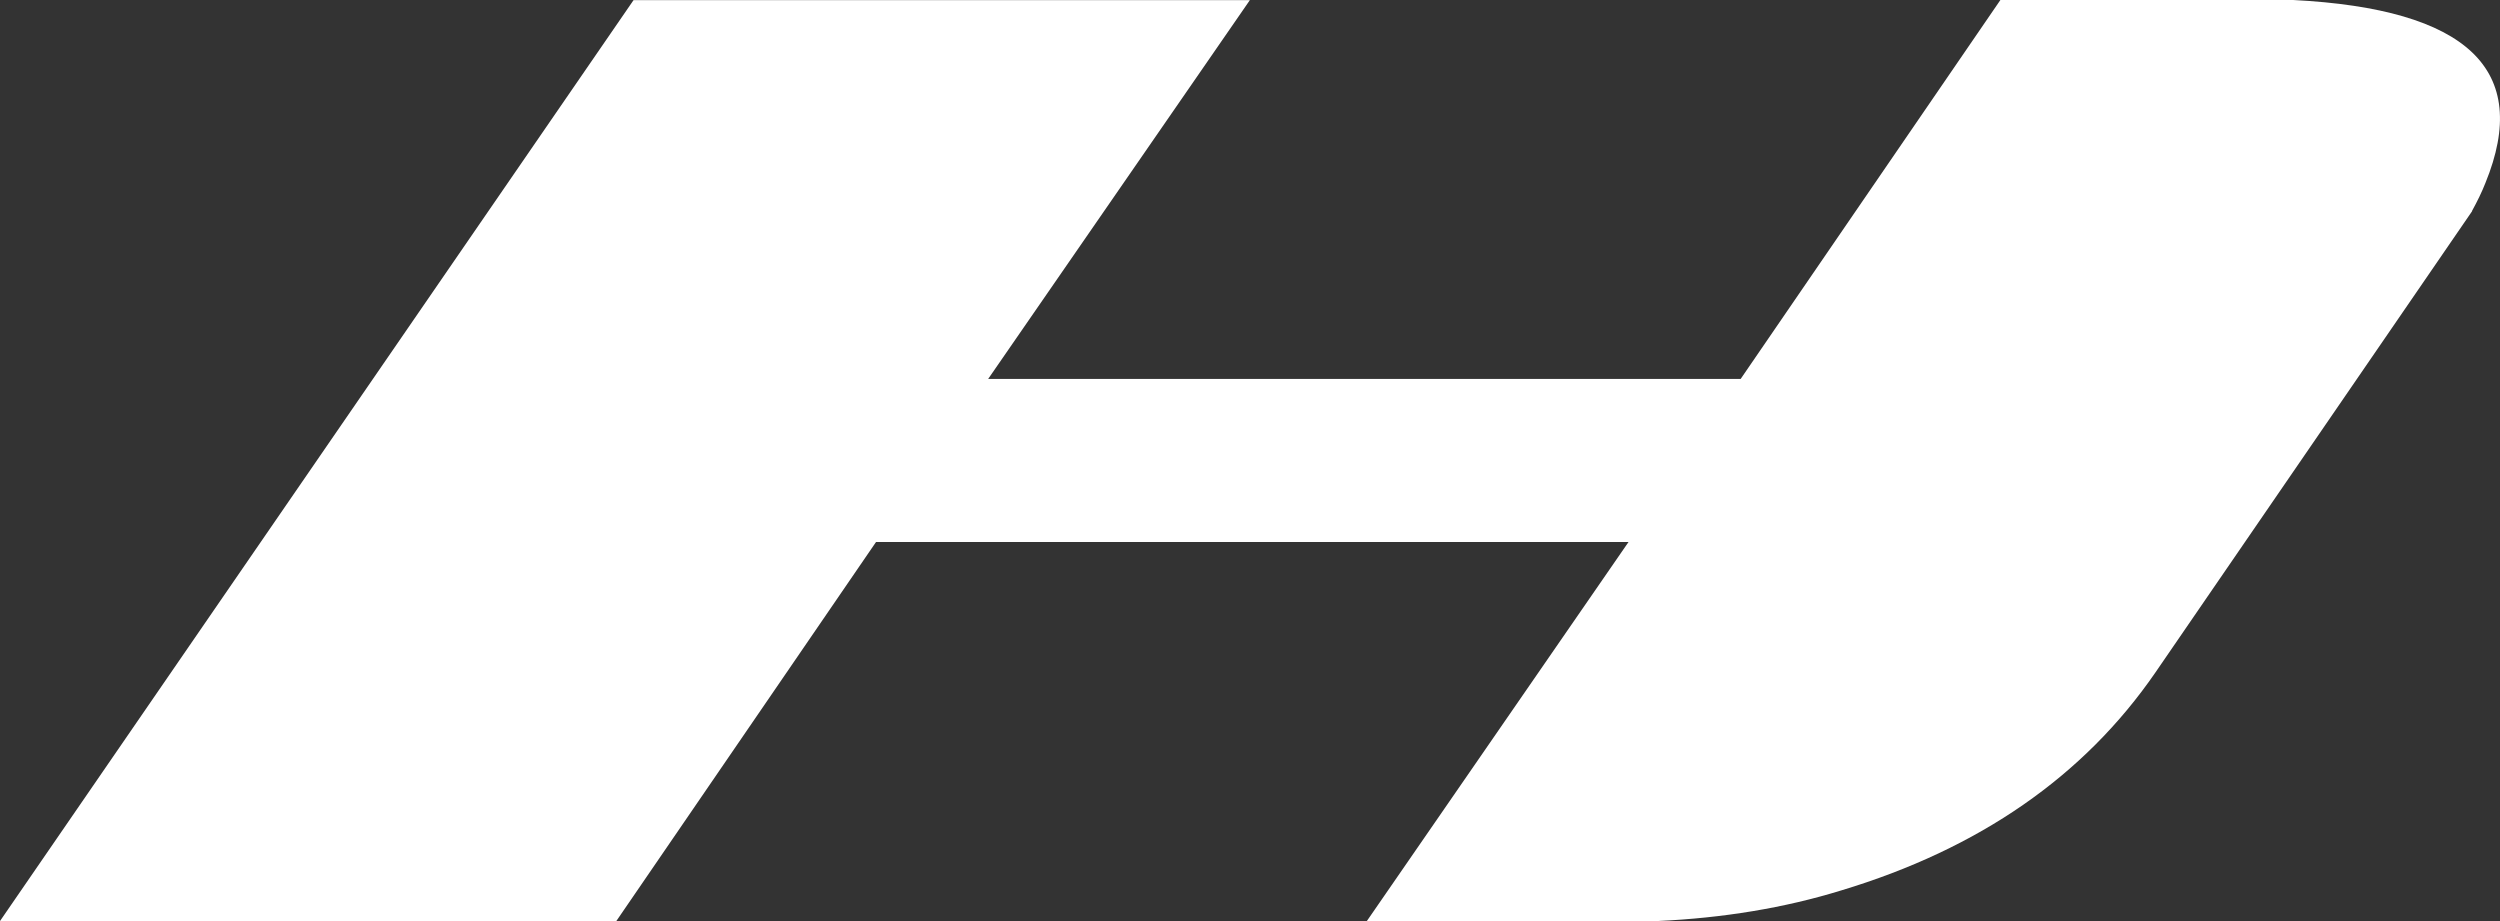 <svg width="19" height="7" viewBox="0 0 19 7" fill="none" xmlns="http://www.w3.org/2000/svg">
<rect x="0" y="0" width="19" height="7" fill="#333333" stroke="none"/>
<path d="M18.787 1.604C18.827 1.531 18.862 1.46 18.889 1.391C19.241 0.53 18.755 0.068 17.428 0H15.203L13.229 2.88H7.51L9.499 0.001H4.815L0 7H4.684L6.658 4.119H12.377L10.388 7H12.595C13.097 6.977 13.563 6.9 13.994 6.767C15.041 6.451 15.838 5.9 16.381 5.111L18.788 1.605L18.787 1.604Z" fill="white"/>
</svg>
